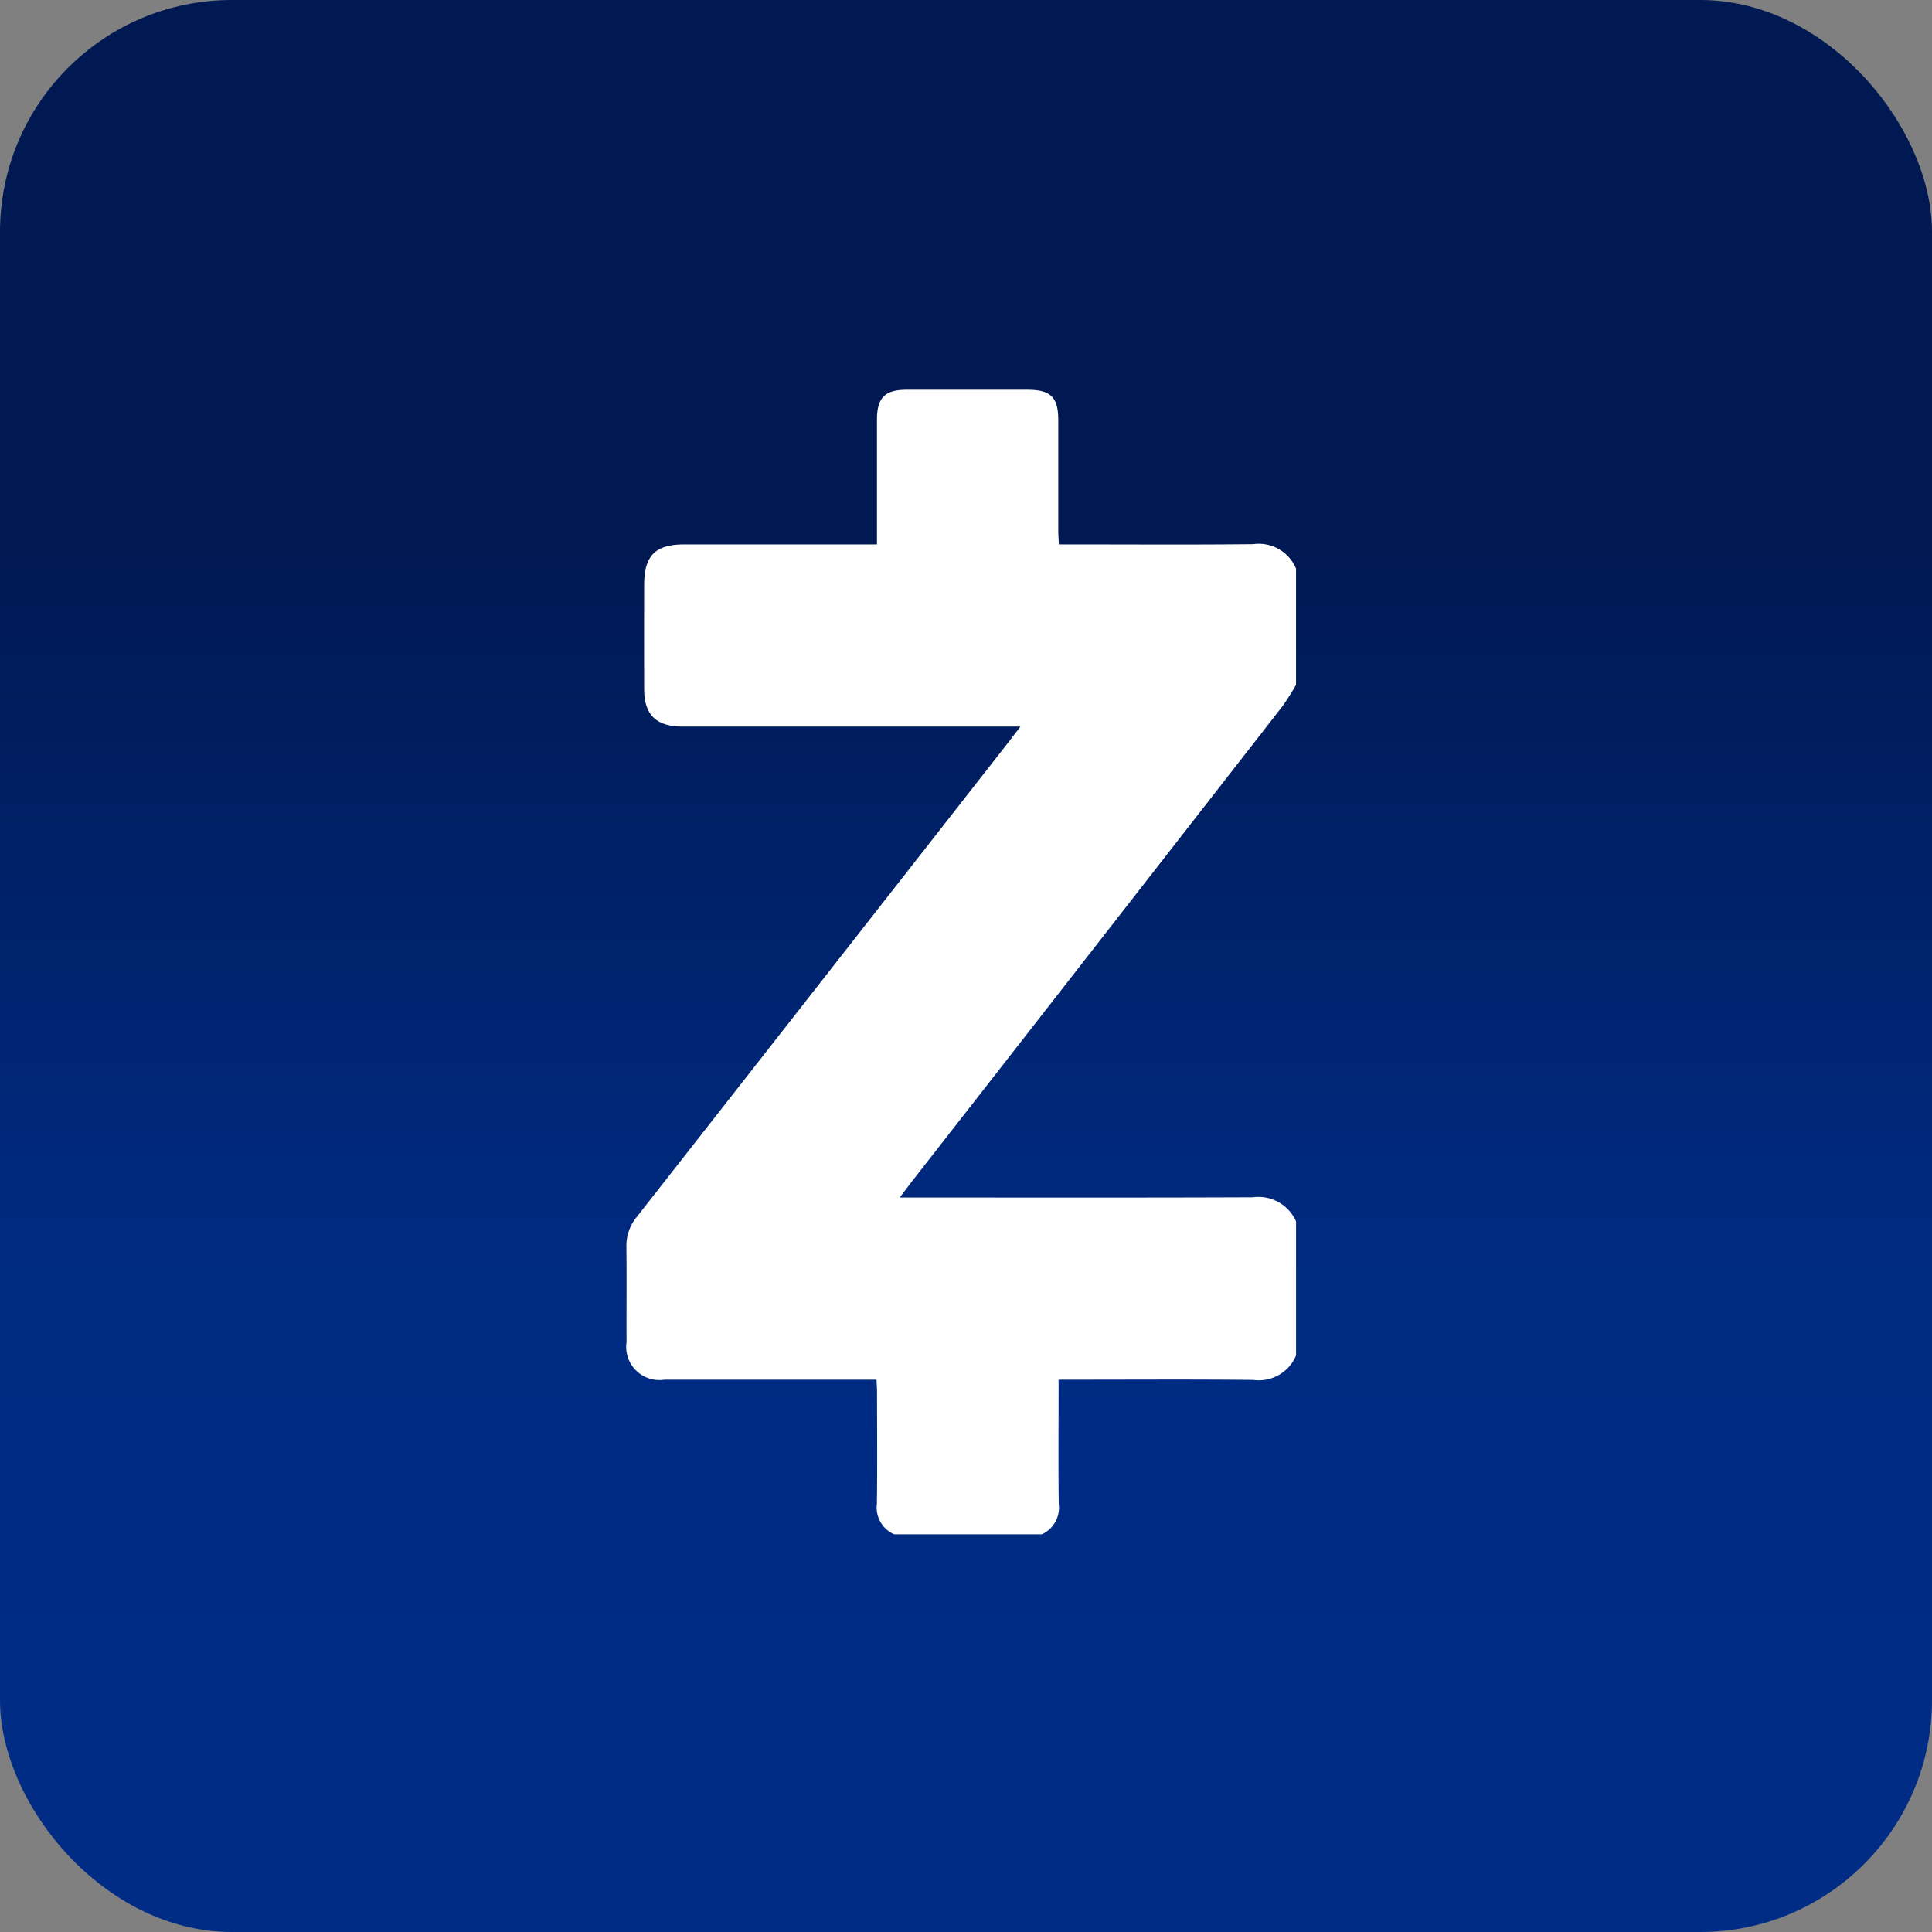<?xml version="1.0" encoding="utf-8"?><svg xmlns="http://www.w3.org/2000/svg" xmlns:xlink="http://www.w3.org/1999/xlink" width="100" height="100" viewBox="0 0 100 100">
  <rect x="0" y="0" width="100" height="100" fill="#808080" stroke="none"/>
  <defs>
    <linearGradient id="linear-gradient" x1="0.5" x2="0.5" y2="1" gradientUnits="objectBoundingBox">
      <stop offset="0" stop-color="#001953"/>
      <stop offset="0.286" stop-color="#001953"/>
      <stop offset="0.665" stop-color="#002b83"/>
      <stop offset="1" stop-color="#002c86"/>
    </linearGradient>
    <clipPath id="clip-path">
      <rect id="Rectangle_4072" data-name="Rectangle 4072" width="34.66" height="59.244" fill="#fff"/>
    </clipPath>
  </defs>
  <g id="Group_2900" data-name="Group 2900" transform="translate(-990 -7597)">
    <g id="Group_2885" data-name="Group 2885" transform="translate(-19305 8741)">
      <rect id="Rectangle_4073" data-name="Rectangle 4073" width="100" height="100" rx="12" transform="translate(20295 -1144)" fill="url(#linear-gradient)"/>
      <g id="Group_2862" data-name="Group 2862" transform="translate(20327.422 -1123.826)">
        <g id="Group_2861" data-name="Group 2861" clip-path="url(#clip-path)">
          <path id="Path_4367" data-name="Path 4367" d="M21.49,59.243H13.866a1.507,1.507,0,0,1-.9-1.582c.025-1.928.009-3.856.007-5.784,0-.2-.017-.405-.028-.638h-.755q-5.111,0-10.222,0A1.719,1.719,0,0,1,.008,49.289C0,47.65.019,46.011,0,44.372a2.348,2.348,0,0,1,.527-1.544q9.483-12.1,18.954-24.208c.28-.358.555-.72.915-1.186H19.61q-8.345,0-16.691,0c-1.385,0-2-.607-2-1.95q-.005-2.69,0-5.38c0-1.52.573-2.1,2.089-2.1q4.649,0,9.3,0h.661c0-.285,0-.493,0-.7q0-2.863,0-5.727C12.966.411,13.371,0,14.517,0q3.119,0,6.237,0c1.208,0,1.6.382,1.6,1.577,0,1.909,0,3.818,0,5.727,0,.221.019.443.03.7h.754c3.1,0,6.2.021,9.3-.012A2.09,2.09,0,0,1,34.66,9.257v6.017a13.083,13.083,0,0,1-.706,1.114Q24.422,28.625,14.877,40.852c-.22.282-.433.569-.729.958h.789c5.831,0,11.662.013,17.493-.012a2.127,2.127,0,0,1,2.231,1.246v6.943a2.09,2.09,0,0,1-2.217,1.264c-3.115-.033-6.231-.012-9.346-.012H22.37v.7c0,1.907-.016,3.814.008,5.72a1.517,1.517,0,0,1-.887,1.588" transform="translate(0 0)" fill="#fff"/>
        </g>
      </g>
    </g>
  </g>
</svg>
